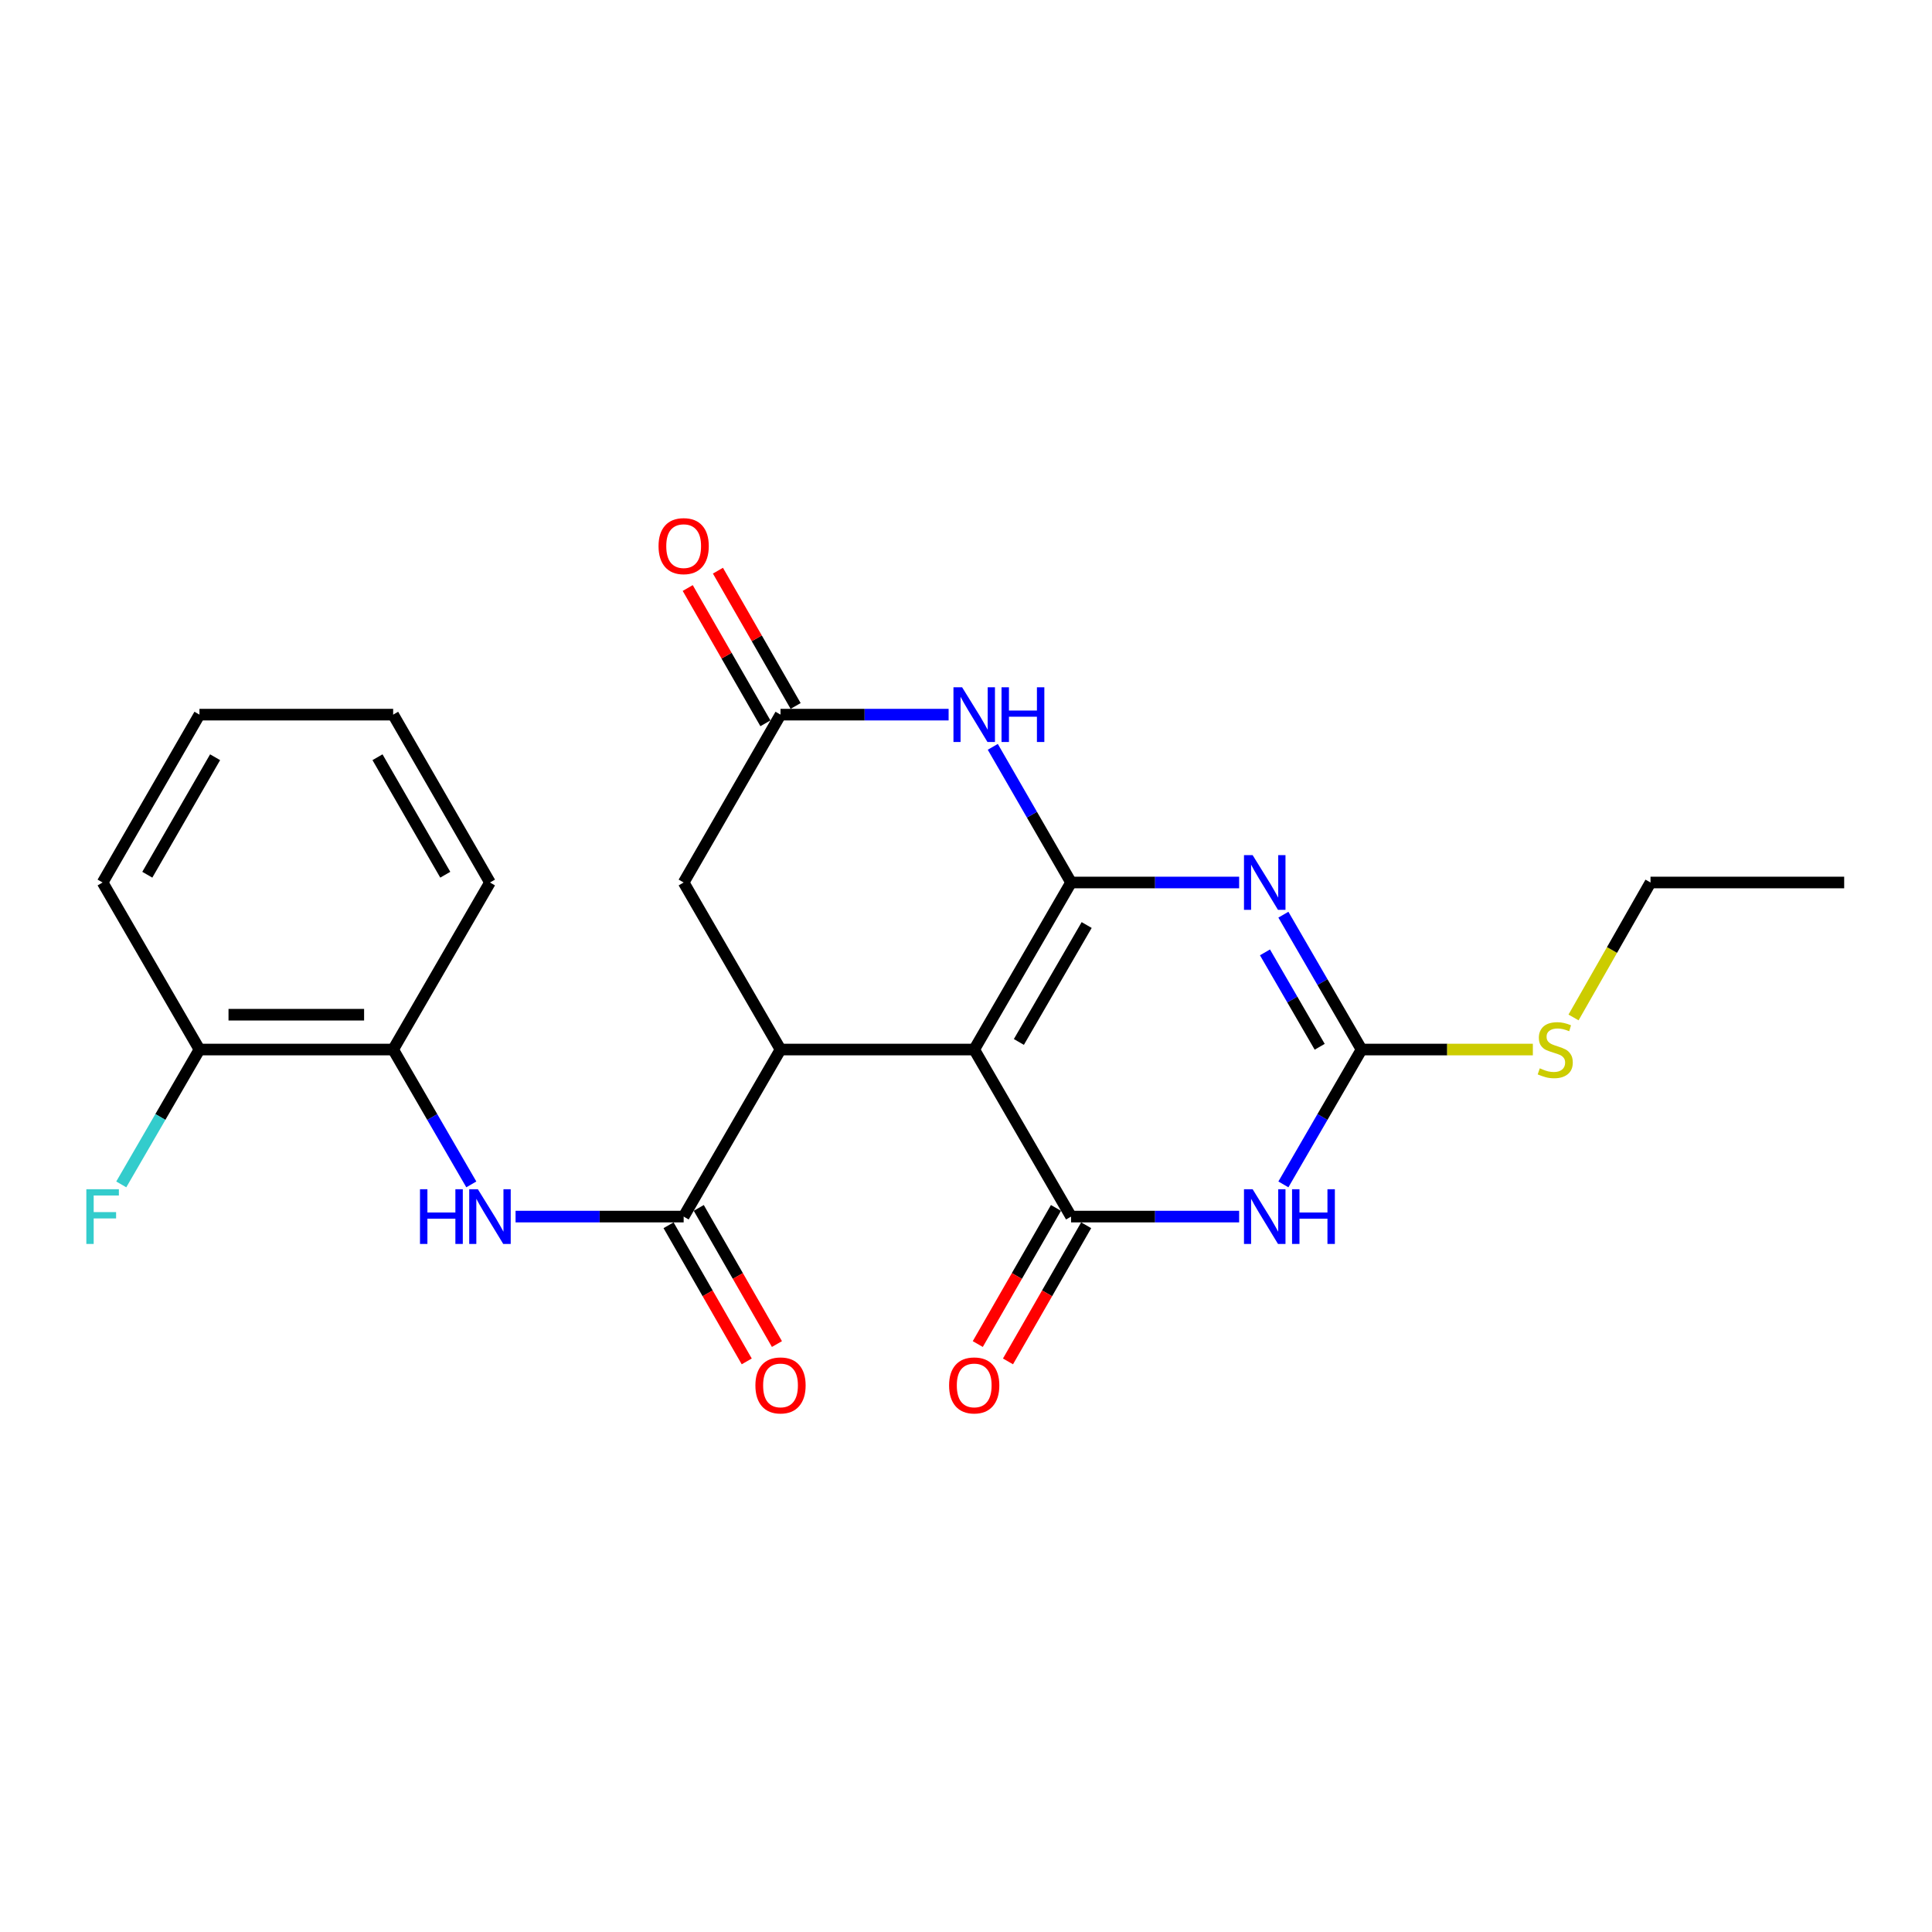 <?xml version='1.0' encoding='iso-8859-1'?>
<svg version='1.1' baseProfile='full'
              xmlns='http://www.w3.org/2000/svg'
                      xmlns:rdkit='http://www.rdkit.org/xml'
                      xmlns:xlink='http://www.w3.org/1999/xlink'
                  xml:space='preserve'
width='1000px' height='1000px' viewBox='0 0 1000 1000'>
<!-- END OF HEADER -->
<rect style='opacity:1.0;fill:#FFFFFF;stroke:none' width='1000' height='1000' x='0' y='0'> </rect>
<path class='bond-0' d='M 554.38,456.78 L 504.248,543.241' style='fill:none;fill-rule:evenodd;stroke:#000000;stroke-width:6px;stroke-linecap:butt;stroke-linejoin:miter;stroke-opacity:1' />
<path class='bond-0' d='M 562.457,478.792 L 527.365,539.316' style='fill:none;fill-rule:evenodd;stroke:#000000;stroke-width:6px;stroke-linecap:butt;stroke-linejoin:miter;stroke-opacity:1' />
<path class='bond-1' d='M 554.38,456.78 L 597.879,456.78' style='fill:none;fill-rule:evenodd;stroke:#000000;stroke-width:6px;stroke-linecap:butt;stroke-linejoin:miter;stroke-opacity:1' />
<path class='bond-1' d='M 597.879,456.78 L 641.378,456.78' style='fill:none;fill-rule:evenodd;stroke:#0000FF;stroke-width:6px;stroke-linecap:butt;stroke-linejoin:miter;stroke-opacity:1' />
<path class='bond-6' d='M 554.38,456.78 L 534.122,421.672' style='fill:none;fill-rule:evenodd;stroke:#000000;stroke-width:6px;stroke-linecap:butt;stroke-linejoin:miter;stroke-opacity:1' />
<path class='bond-6' d='M 534.122,421.672 L 513.865,386.565' style='fill:none;fill-rule:evenodd;stroke:#0000FF;stroke-width:6px;stroke-linecap:butt;stroke-linejoin:miter;stroke-opacity:1' />
<path class='bond-2' d='M 504.248,543.241 L 554.38,629.703' style='fill:none;fill-rule:evenodd;stroke:#000000;stroke-width:6px;stroke-linecap:butt;stroke-linejoin:miter;stroke-opacity:1' />
<path class='bond-5' d='M 504.248,543.241 L 403.993,543.241' style='fill:none;fill-rule:evenodd;stroke:#000000;stroke-width:6px;stroke-linecap:butt;stroke-linejoin:miter;stroke-opacity:1' />
<path class='bond-4' d='M 664.279,473.438 L 684.508,508.34' style='fill:none;fill-rule:evenodd;stroke:#0000FF;stroke-width:6px;stroke-linecap:butt;stroke-linejoin:miter;stroke-opacity:1' />
<path class='bond-4' d='M 684.508,508.34 L 704.736,543.241' style='fill:none;fill-rule:evenodd;stroke:#000000;stroke-width:6px;stroke-linecap:butt;stroke-linejoin:miter;stroke-opacity:1' />
<path class='bond-4' d='M 654.749,492.949 L 668.909,517.38' style='fill:none;fill-rule:evenodd;stroke:#0000FF;stroke-width:6px;stroke-linecap:butt;stroke-linejoin:miter;stroke-opacity:1' />
<path class='bond-4' d='M 668.909,517.38 L 683.069,541.812' style='fill:none;fill-rule:evenodd;stroke:#000000;stroke-width:6px;stroke-linecap:butt;stroke-linejoin:miter;stroke-opacity:1' />
<path class='bond-12' d='M 546.562,625.214 L 526.33,660.447' style='fill:none;fill-rule:evenodd;stroke:#000000;stroke-width:6px;stroke-linecap:butt;stroke-linejoin:miter;stroke-opacity:1' />
<path class='bond-12' d='M 526.33,660.447 L 506.098,695.68' style='fill:none;fill-rule:evenodd;stroke:#FF0000;stroke-width:6px;stroke-linecap:butt;stroke-linejoin:miter;stroke-opacity:1' />
<path class='bond-12' d='M 562.197,634.192 L 541.965,669.425' style='fill:none;fill-rule:evenodd;stroke:#000000;stroke-width:6px;stroke-linecap:butt;stroke-linejoin:miter;stroke-opacity:1' />
<path class='bond-12' d='M 541.965,669.425 L 521.733,704.658' style='fill:none;fill-rule:evenodd;stroke:#FF0000;stroke-width:6px;stroke-linecap:butt;stroke-linejoin:miter;stroke-opacity:1' />
<path class='bond-25' d='M 554.38,629.703 L 597.879,629.703' style='fill:none;fill-rule:evenodd;stroke:#000000;stroke-width:6px;stroke-linecap:butt;stroke-linejoin:miter;stroke-opacity:1' />
<path class='bond-25' d='M 597.879,629.703 L 641.378,629.703' style='fill:none;fill-rule:evenodd;stroke:#0000FF;stroke-width:6px;stroke-linecap:butt;stroke-linejoin:miter;stroke-opacity:1' />
<path class='bond-3' d='M 664.279,613.044 L 684.508,578.143' style='fill:none;fill-rule:evenodd;stroke:#0000FF;stroke-width:6px;stroke-linecap:butt;stroke-linejoin:miter;stroke-opacity:1' />
<path class='bond-3' d='M 684.508,578.143 L 704.736,543.241' style='fill:none;fill-rule:evenodd;stroke:#000000;stroke-width:6px;stroke-linecap:butt;stroke-linejoin:miter;stroke-opacity:1' />
<path class='bond-16' d='M 704.736,543.241 L 749.07,543.241' style='fill:none;fill-rule:evenodd;stroke:#000000;stroke-width:6px;stroke-linecap:butt;stroke-linejoin:miter;stroke-opacity:1' />
<path class='bond-16' d='M 749.07,543.241 L 793.404,543.241' style='fill:none;fill-rule:evenodd;stroke:#CCCC00;stroke-width:6px;stroke-linecap:butt;stroke-linejoin:miter;stroke-opacity:1' />
<path class='bond-7' d='M 403.993,543.241 L 353.861,629.703' style='fill:none;fill-rule:evenodd;stroke:#000000;stroke-width:6px;stroke-linecap:butt;stroke-linejoin:miter;stroke-opacity:1' />
<path class='bond-24' d='M 403.993,543.241 L 353.861,456.78' style='fill:none;fill-rule:evenodd;stroke:#000000;stroke-width:6px;stroke-linecap:butt;stroke-linejoin:miter;stroke-opacity:1' />
<path class='bond-8' d='M 491.001,369.897 L 447.497,369.897' style='fill:none;fill-rule:evenodd;stroke:#0000FF;stroke-width:6px;stroke-linecap:butt;stroke-linejoin:miter;stroke-opacity:1' />
<path class='bond-8' d='M 447.497,369.897 L 403.993,369.897' style='fill:none;fill-rule:evenodd;stroke:#000000;stroke-width:6px;stroke-linecap:butt;stroke-linejoin:miter;stroke-opacity:1' />
<path class='bond-9' d='M 353.861,629.703 L 310.357,629.703' style='fill:none;fill-rule:evenodd;stroke:#000000;stroke-width:6px;stroke-linecap:butt;stroke-linejoin:miter;stroke-opacity:1' />
<path class='bond-9' d='M 310.357,629.703 L 266.853,629.703' style='fill:none;fill-rule:evenodd;stroke:#0000FF;stroke-width:6px;stroke-linecap:butt;stroke-linejoin:miter;stroke-opacity:1' />
<path class='bond-13' d='M 346.044,634.192 L 366.276,669.425' style='fill:none;fill-rule:evenodd;stroke:#000000;stroke-width:6px;stroke-linecap:butt;stroke-linejoin:miter;stroke-opacity:1' />
<path class='bond-13' d='M 366.276,669.425 L 386.508,704.658' style='fill:none;fill-rule:evenodd;stroke:#FF0000;stroke-width:6px;stroke-linecap:butt;stroke-linejoin:miter;stroke-opacity:1' />
<path class='bond-13' d='M 361.679,625.214 L 381.911,660.447' style='fill:none;fill-rule:evenodd;stroke:#000000;stroke-width:6px;stroke-linecap:butt;stroke-linejoin:miter;stroke-opacity:1' />
<path class='bond-13' d='M 381.911,660.447 L 402.143,695.68' style='fill:none;fill-rule:evenodd;stroke:#FF0000;stroke-width:6px;stroke-linecap:butt;stroke-linejoin:miter;stroke-opacity:1' />
<path class='bond-10' d='M 403.993,369.897 L 353.861,456.78' style='fill:none;fill-rule:evenodd;stroke:#000000;stroke-width:6px;stroke-linecap:butt;stroke-linejoin:miter;stroke-opacity:1' />
<path class='bond-14' d='M 411.811,365.408 L 391.705,330.395' style='fill:none;fill-rule:evenodd;stroke:#000000;stroke-width:6px;stroke-linecap:butt;stroke-linejoin:miter;stroke-opacity:1' />
<path class='bond-14' d='M 391.705,330.395 L 371.6,295.382' style='fill:none;fill-rule:evenodd;stroke:#FF0000;stroke-width:6px;stroke-linecap:butt;stroke-linejoin:miter;stroke-opacity:1' />
<path class='bond-14' d='M 396.176,374.386 L 376.07,339.373' style='fill:none;fill-rule:evenodd;stroke:#000000;stroke-width:6px;stroke-linecap:butt;stroke-linejoin:miter;stroke-opacity:1' />
<path class='bond-14' d='M 376.07,339.373 L 355.965,304.36' style='fill:none;fill-rule:evenodd;stroke:#FF0000;stroke-width:6px;stroke-linecap:butt;stroke-linejoin:miter;stroke-opacity:1' />
<path class='bond-11' d='M 243.952,613.044 L 223.724,578.143' style='fill:none;fill-rule:evenodd;stroke:#0000FF;stroke-width:6px;stroke-linecap:butt;stroke-linejoin:miter;stroke-opacity:1' />
<path class='bond-11' d='M 223.724,578.143 L 203.495,543.241' style='fill:none;fill-rule:evenodd;stroke:#000000;stroke-width:6px;stroke-linecap:butt;stroke-linejoin:miter;stroke-opacity:1' />
<path class='bond-15' d='M 203.495,543.241 L 103.241,543.241' style='fill:none;fill-rule:evenodd;stroke:#000000;stroke-width:6px;stroke-linecap:butt;stroke-linejoin:miter;stroke-opacity:1' />
<path class='bond-15' d='M 188.457,525.212 L 118.279,525.212' style='fill:none;fill-rule:evenodd;stroke:#000000;stroke-width:6px;stroke-linecap:butt;stroke-linejoin:miter;stroke-opacity:1' />
<path class='bond-18' d='M 203.495,543.241 L 253.607,456.78' style='fill:none;fill-rule:evenodd;stroke:#000000;stroke-width:6px;stroke-linecap:butt;stroke-linejoin:miter;stroke-opacity:1' />
<path class='bond-17' d='M 103.241,543.241 L 83.004,578.143' style='fill:none;fill-rule:evenodd;stroke:#000000;stroke-width:6px;stroke-linecap:butt;stroke-linejoin:miter;stroke-opacity:1' />
<path class='bond-17' d='M 83.004,578.143 L 62.767,613.044' style='fill:none;fill-rule:evenodd;stroke:#33CCCC;stroke-width:6px;stroke-linecap:butt;stroke-linejoin:miter;stroke-opacity:1' />
<path class='bond-19' d='M 103.241,543.241 L 53.109,456.78' style='fill:none;fill-rule:evenodd;stroke:#000000;stroke-width:6px;stroke-linecap:butt;stroke-linejoin:miter;stroke-opacity:1' />
<path class='bond-20' d='M 814.463,526.633 L 834.382,491.706' style='fill:none;fill-rule:evenodd;stroke:#CCCC00;stroke-width:6px;stroke-linecap:butt;stroke-linejoin:miter;stroke-opacity:1' />
<path class='bond-20' d='M 834.382,491.706 L 854.301,456.78' style='fill:none;fill-rule:evenodd;stroke:#000000;stroke-width:6px;stroke-linecap:butt;stroke-linejoin:miter;stroke-opacity:1' />
<path class='bond-22' d='M 253.607,456.78 L 203.495,369.897' style='fill:none;fill-rule:evenodd;stroke:#000000;stroke-width:6px;stroke-linecap:butt;stroke-linejoin:miter;stroke-opacity:1' />
<path class='bond-22' d='M 230.472,452.755 L 195.394,391.938' style='fill:none;fill-rule:evenodd;stroke:#000000;stroke-width:6px;stroke-linecap:butt;stroke-linejoin:miter;stroke-opacity:1' />
<path class='bond-26' d='M 53.109,456.78 L 103.241,369.897' style='fill:none;fill-rule:evenodd;stroke:#000000;stroke-width:6px;stroke-linecap:butt;stroke-linejoin:miter;stroke-opacity:1' />
<path class='bond-26' d='M 76.245,452.758 L 111.337,391.94' style='fill:none;fill-rule:evenodd;stroke:#000000;stroke-width:6px;stroke-linecap:butt;stroke-linejoin:miter;stroke-opacity:1' />
<path class='bond-21' d='M 854.301,456.78 L 954.545,456.78' style='fill:none;fill-rule:evenodd;stroke:#000000;stroke-width:6px;stroke-linecap:butt;stroke-linejoin:miter;stroke-opacity:1' />
<path class='bond-23' d='M 203.495,369.897 L 103.241,369.897' style='fill:none;fill-rule:evenodd;stroke:#000000;stroke-width:6px;stroke-linecap:butt;stroke-linejoin:miter;stroke-opacity:1' />
<path  class='atom-2' d='M 648.364 442.62
L 657.644 457.62
Q 658.564 459.1, 660.044 461.78
Q 661.524 464.46, 661.604 464.62
L 661.604 442.62
L 665.364 442.62
L 665.364 470.94
L 661.484 470.94
L 651.524 454.54
Q 650.364 452.62, 649.124 450.42
Q 647.924 448.22, 647.564 447.54
L 647.564 470.94
L 643.884 470.94
L 643.884 442.62
L 648.364 442.62
' fill='#0000FF'/>
<path  class='atom-4' d='M 648.364 615.543
L 657.644 630.543
Q 658.564 632.023, 660.044 634.703
Q 661.524 637.383, 661.604 637.543
L 661.604 615.543
L 665.364 615.543
L 665.364 643.863
L 661.484 643.863
L 651.524 627.463
Q 650.364 625.543, 649.124 623.343
Q 647.924 621.143, 647.564 620.463
L 647.564 643.863
L 643.884 643.863
L 643.884 615.543
L 648.364 615.543
' fill='#0000FF'/>
<path  class='atom-4' d='M 668.764 615.543
L 672.604 615.543
L 672.604 627.583
L 687.084 627.583
L 687.084 615.543
L 690.924 615.543
L 690.924 643.863
L 687.084 643.863
L 687.084 630.783
L 672.604 630.783
L 672.604 643.863
L 668.764 643.863
L 668.764 615.543
' fill='#0000FF'/>
<path  class='atom-7' d='M 497.988 355.737
L 507.268 370.737
Q 508.188 372.217, 509.668 374.897
Q 511.148 377.577, 511.228 377.737
L 511.228 355.737
L 514.988 355.737
L 514.988 384.057
L 511.108 384.057
L 501.148 367.657
Q 499.988 365.737, 498.748 363.537
Q 497.548 361.337, 497.188 360.657
L 497.188 384.057
L 493.508 384.057
L 493.508 355.737
L 497.988 355.737
' fill='#0000FF'/>
<path  class='atom-7' d='M 518.388 355.737
L 522.228 355.737
L 522.228 367.777
L 536.708 367.777
L 536.708 355.737
L 540.548 355.737
L 540.548 384.057
L 536.708 384.057
L 536.708 370.977
L 522.228 370.977
L 522.228 384.057
L 518.388 384.057
L 518.388 355.737
' fill='#0000FF'/>
<path  class='atom-10' d='M 217.387 615.543
L 221.227 615.543
L 221.227 627.583
L 235.707 627.583
L 235.707 615.543
L 239.547 615.543
L 239.547 643.863
L 235.707 643.863
L 235.707 630.783
L 221.227 630.783
L 221.227 643.863
L 217.387 643.863
L 217.387 615.543
' fill='#0000FF'/>
<path  class='atom-10' d='M 247.347 615.543
L 256.627 630.543
Q 257.547 632.023, 259.027 634.703
Q 260.507 637.383, 260.587 637.543
L 260.587 615.543
L 264.347 615.543
L 264.347 643.863
L 260.467 643.863
L 250.507 627.463
Q 249.347 625.543, 248.107 623.343
Q 246.907 621.143, 246.547 620.463
L 246.547 643.863
L 242.867 643.863
L 242.867 615.543
L 247.347 615.543
' fill='#0000FF'/>
<path  class='atom-13' d='M 491.248 717.086
Q 491.248 710.286, 494.608 706.486
Q 497.968 702.686, 504.248 702.686
Q 510.528 702.686, 513.888 706.486
Q 517.248 710.286, 517.248 717.086
Q 517.248 723.966, 513.848 727.886
Q 510.448 731.766, 504.248 731.766
Q 498.008 731.766, 494.608 727.886
Q 491.248 724.006, 491.248 717.086
M 504.248 728.566
Q 508.568 728.566, 510.888 725.686
Q 513.248 722.766, 513.248 717.086
Q 513.248 711.526, 510.888 708.726
Q 508.568 705.886, 504.248 705.886
Q 499.928 705.886, 497.568 708.686
Q 495.248 711.486, 495.248 717.086
Q 495.248 722.806, 497.568 725.686
Q 499.928 728.566, 504.248 728.566
' fill='#FF0000'/>
<path  class='atom-14' d='M 390.993 717.086
Q 390.993 710.286, 394.353 706.486
Q 397.713 702.686, 403.993 702.686
Q 410.273 702.686, 413.633 706.486
Q 416.993 710.286, 416.993 717.086
Q 416.993 723.966, 413.593 727.886
Q 410.193 731.766, 403.993 731.766
Q 397.753 731.766, 394.353 727.886
Q 390.993 724.006, 390.993 717.086
M 403.993 728.566
Q 408.313 728.566, 410.633 725.686
Q 412.993 722.766, 412.993 717.086
Q 412.993 711.526, 410.633 708.726
Q 408.313 705.886, 403.993 705.886
Q 399.673 705.886, 397.313 708.686
Q 394.993 711.486, 394.993 717.086
Q 394.993 722.806, 397.313 725.686
Q 399.673 728.566, 403.993 728.566
' fill='#FF0000'/>
<path  class='atom-15' d='M 340.861 282.674
Q 340.861 275.874, 344.221 272.074
Q 347.581 268.274, 353.861 268.274
Q 360.141 268.274, 363.501 272.074
Q 366.861 275.874, 366.861 282.674
Q 366.861 289.554, 363.461 293.474
Q 360.061 297.354, 353.861 297.354
Q 347.621 297.354, 344.221 293.474
Q 340.861 289.594, 340.861 282.674
M 353.861 294.154
Q 358.181 294.154, 360.501 291.274
Q 362.861 288.354, 362.861 282.674
Q 362.861 277.114, 360.501 274.314
Q 358.181 271.474, 353.861 271.474
Q 349.541 271.474, 347.181 274.274
Q 344.861 277.074, 344.861 282.674
Q 344.861 288.394, 347.181 291.274
Q 349.541 294.154, 353.861 294.154
' fill='#FF0000'/>
<path  class='atom-17' d='M 796.99 552.961
Q 797.31 553.081, 798.63 553.641
Q 799.95 554.201, 801.39 554.561
Q 802.87 554.881, 804.31 554.881
Q 806.99 554.881, 808.55 553.601
Q 810.11 552.281, 810.11 550.001
Q 810.11 548.441, 809.31 547.481
Q 808.55 546.521, 807.35 546.001
Q 806.15 545.481, 804.15 544.881
Q 801.63 544.121, 800.11 543.401
Q 798.63 542.681, 797.55 541.161
Q 796.51 539.641, 796.51 537.081
Q 796.51 533.521, 798.91 531.321
Q 801.35 529.121, 806.15 529.121
Q 809.43 529.121, 813.15 530.681
L 812.23 533.761
Q 808.83 532.361, 806.27 532.361
Q 803.51 532.361, 801.99 533.521
Q 800.47 534.641, 800.51 536.601
Q 800.51 538.121, 801.27 539.041
Q 802.07 539.961, 803.19 540.481
Q 804.35 541.001, 806.27 541.601
Q 808.83 542.401, 810.35 543.201
Q 811.87 544.001, 812.95 545.641
Q 814.07 547.241, 814.07 550.001
Q 814.07 553.921, 811.43 556.041
Q 808.83 558.121, 804.47 558.121
Q 801.95 558.121, 800.03 557.561
Q 798.15 557.041, 795.91 556.121
L 796.99 552.961
' fill='#CCCC00'/>
<path  class='atom-18' d='M 44.689 615.543
L 61.529 615.543
L 61.529 618.783
L 48.489 618.783
L 48.489 627.383
L 60.089 627.383
L 60.089 630.663
L 48.489 630.663
L 48.489 643.863
L 44.689 643.863
L 44.689 615.543
' fill='#33CCCC'/>
</svg>
